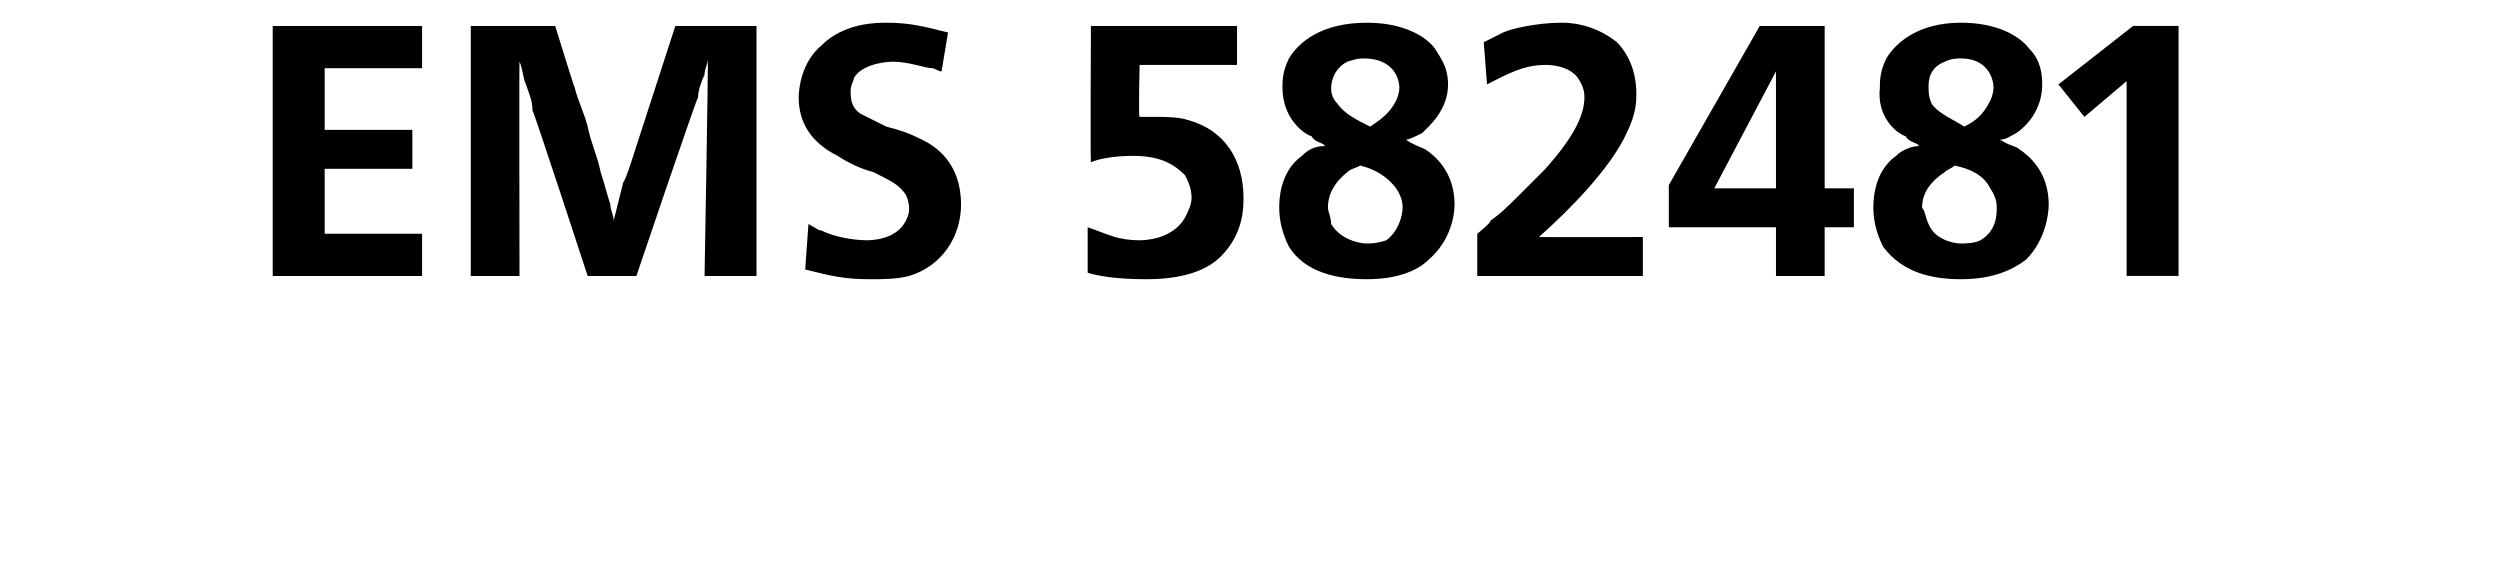 <svg xmlns="http://www.w3.org/2000/svg" version="1.1" width="77px" height="17.4px" viewBox="0 0 77 17.4"><desc>EMS 582481</desc><defs/><g id="Polygon24049"><path d="m13 .8l0 1.3l-3 0l0 1.9l2.7 0l0 1.2l-2.7 0l0 2l3 0l0 1.3l-4.6 0l0-7.7l4.6 0zm4.1 0c0 0 .58 1.88.6 1.9c.1.4.3.8.4 1.2c.1.5.3.9.4 1.4c.1.3.2.7.3 1c0 .2.1.3.1.5c.1-.4.2-.8.3-1.2c.05.03.4-1.1.4-1.1l1.2-3.7l2.5 0l0 7.7l-1.6 0c0 0 .12-6.71.1-6.7c0 .2-.1.3-.1.5c-.1.2-.2.5-.2.7c-.05.03-1.9 5.5-1.9 5.5l-1.5 0c0 0-1.66-5.08-1.7-5.1c0-.3-.1-.5-.2-.8c-.1-.2-.1-.5-.2-.7c-.01-.01 0 6.6 0 6.6l-1.5 0l0-7.7l2.6 0zm11.9 1.4c-.1 0-.2-.1-.3-.1c-.2 0-.7-.2-1.2-.2c0 0-.9 0-1.2.5c0 .1-.1.2-.1.4c0 .2 0 .5.3.7c.2.1.4.2.8.4c.4.1.7.2 1.1.4c.4.2 1.2.7 1.2 2c0 1-.6 1.9-1.6 2.2c-.4.1-.8.1-1.2.1c-.8 0-1.2-.1-2-.3c0 0 .1-1.4.1-1.4c.2.1.3.2.4.2c.4.2 1 .3 1.4.3c.1 0 .9 0 1.2-.6c.1-.2.1-.3.1-.4c0-.2-.1-.4-.1-.4c-.2-.3-.4-.4-1-.7c-.4-.1-.8-.3-1.1-.5c-.8-.4-1.2-1-1.2-1.8c0-.3.1-1.1.7-1.6c.7-.7 1.7-.7 2-.7c.7 0 1.1.1 1.9.3c0 0-.2 1.2-.2 1.2zm9.1-1.4l0 1.2l-3 0c0 0-.04 1.63 0 1.6c.1 0 .2 0 .5 0c.3 0 .7 0 1 .1c1.1.3 1.7 1.2 1.7 2.4c0 .3 0 1.1-.7 1.8c-.4.4-1.1.7-2.3.7c-.9 0-1.5-.1-1.8-.2c0 0 0-1.4 0-1.4c.6.2.9.4 1.6.4c.1 0 1 0 1.4-.7c.1-.2.2-.4.2-.6c0-.3-.1-.5-.2-.7c-.3-.3-.7-.6-1.6-.6c-.6 0-1.1.1-1.3.2c-.02-.01 0-4.2 0-4.2l4.5 0zm5.8 3.8c.3.2.9.7.9 1.7c0 .3-.1 1.1-.8 1.7c-.3.3-.9.6-1.9.6c-.9 0-1.9-.2-2.4-1c-.2-.4-.3-.8-.3-1.2c0-.2 0-1.1.7-1.6c.2-.2.4-.3.7-.3c0-.1-.3-.1-.4-.3c-.3-.1-.9-.6-.9-1.5c0-.2 0-.5.2-.9c.3-.5 1-1.1 2.4-1.1c1.1 0 1.8.4 2.1.8c.1.2.4.5.4 1.1c0 .8-.6 1.3-.8 1.5c-.2.1-.4.2-.5.2c.3.2.4.2.6.3zm-.9-1.5c0 0 .1-.2.1-.4c0-.3-.2-.9-1.1-.9c-.1 0-.2 0-.5.1c-.4.2-.5.6-.5.8c0 .1 0 .3.2.5c.2.3.6.5 1 .7c.3-.2.6-.4.8-.8zm-1.5 2.2c-.5.4-.6.8-.6 1.1c0 .1.1.3.1.5c.3.5.9.6 1.1.6c.1 0 .3 0 .6-.1c.4-.3.5-.8.5-1c0-.1 0-.3-.2-.6c-.3-.4-.7-.6-1.1-.7c-.2.1-.3.1-.4.2zm9.1 2l0 1.2l-5.1 0l0-1.3c0 0 .44-.35.4-.4c.3-.2.6-.5.9-.8c.3-.3.5-.5.8-.8c.8-.9 1.2-1.6 1.2-2.2c0-.1 0-.3-.2-.6c-.3-.4-.9-.4-1-.4c-.7 0-1.2.3-1.8.6c0 0-.1-1.3-.1-1.3c.2-.1.4-.2.6-.3c.2-.1 1-.3 1.8-.3c.6 0 1.2.2 1.7.6c.2.2.6.7.6 1.6c0 .2 0 .6-.3 1.2c-.5 1.1-1.8 2.4-2.7 3.2c.02.01 3.2 0 3.2 0zm5.6-6.5l0 5l.9 0l0 1.2l-.9 0l0 1.5l-1.5 0l0-1.5l-3.3 0l0-1.3l2.8-4.9l2 0zm-3.4 5l1.9 0l0-3.6l-1.9 3.6zm9.4-1.2c.3.2.9.7.9 1.7c0 .3-.1 1.1-.7 1.7c-.4.3-1 .6-2 .6c-.9 0-1.8-.2-2.4-1c-.2-.4-.3-.8-.3-1.2c0-.2 0-1.1.7-1.6c.2-.2.5-.3.7-.3c0-.1-.3-.1-.4-.3c-.3-.1-.9-.6-.8-1.5c0-.2 0-.5.2-.9c.3-.5 1-1.1 2.3-1.1c1.1 0 1.8.4 2.1.8c.2.2.4.5.4 1.1c0 .8-.5 1.3-.8 1.5c-.2.1-.3.2-.5.2c.3.2.5.2.6.3zm-.9-1.5c0 0 .1-.2.1-.4c0-.3-.2-.9-1-.9c-.1 0-.3 0-.5.1c-.5.2-.5.6-.5.8c0 .1 0 .3.1.5c.2.3.7.5 1 .7c.4-.2.6-.4.8-.8zm-1.4 2.2c-.6.4-.7.8-.7 1.1c.1.1.1.3.2.5c.2.5.8.6 1 .6c.1 0 .4 0 .6-.1c.5-.3.5-.8.5-1c0-.1 0-.3-.2-.6c-.2-.4-.6-.6-1.1-.7c-.1.1-.2.1-.3.2zm7.2-4.5l0 7.7l-1.6 0l0-6l-1.3 1.1l-.8-1l2.3-1.8l1.4 0z" stroke="none" fill="#000"/></g></svg>